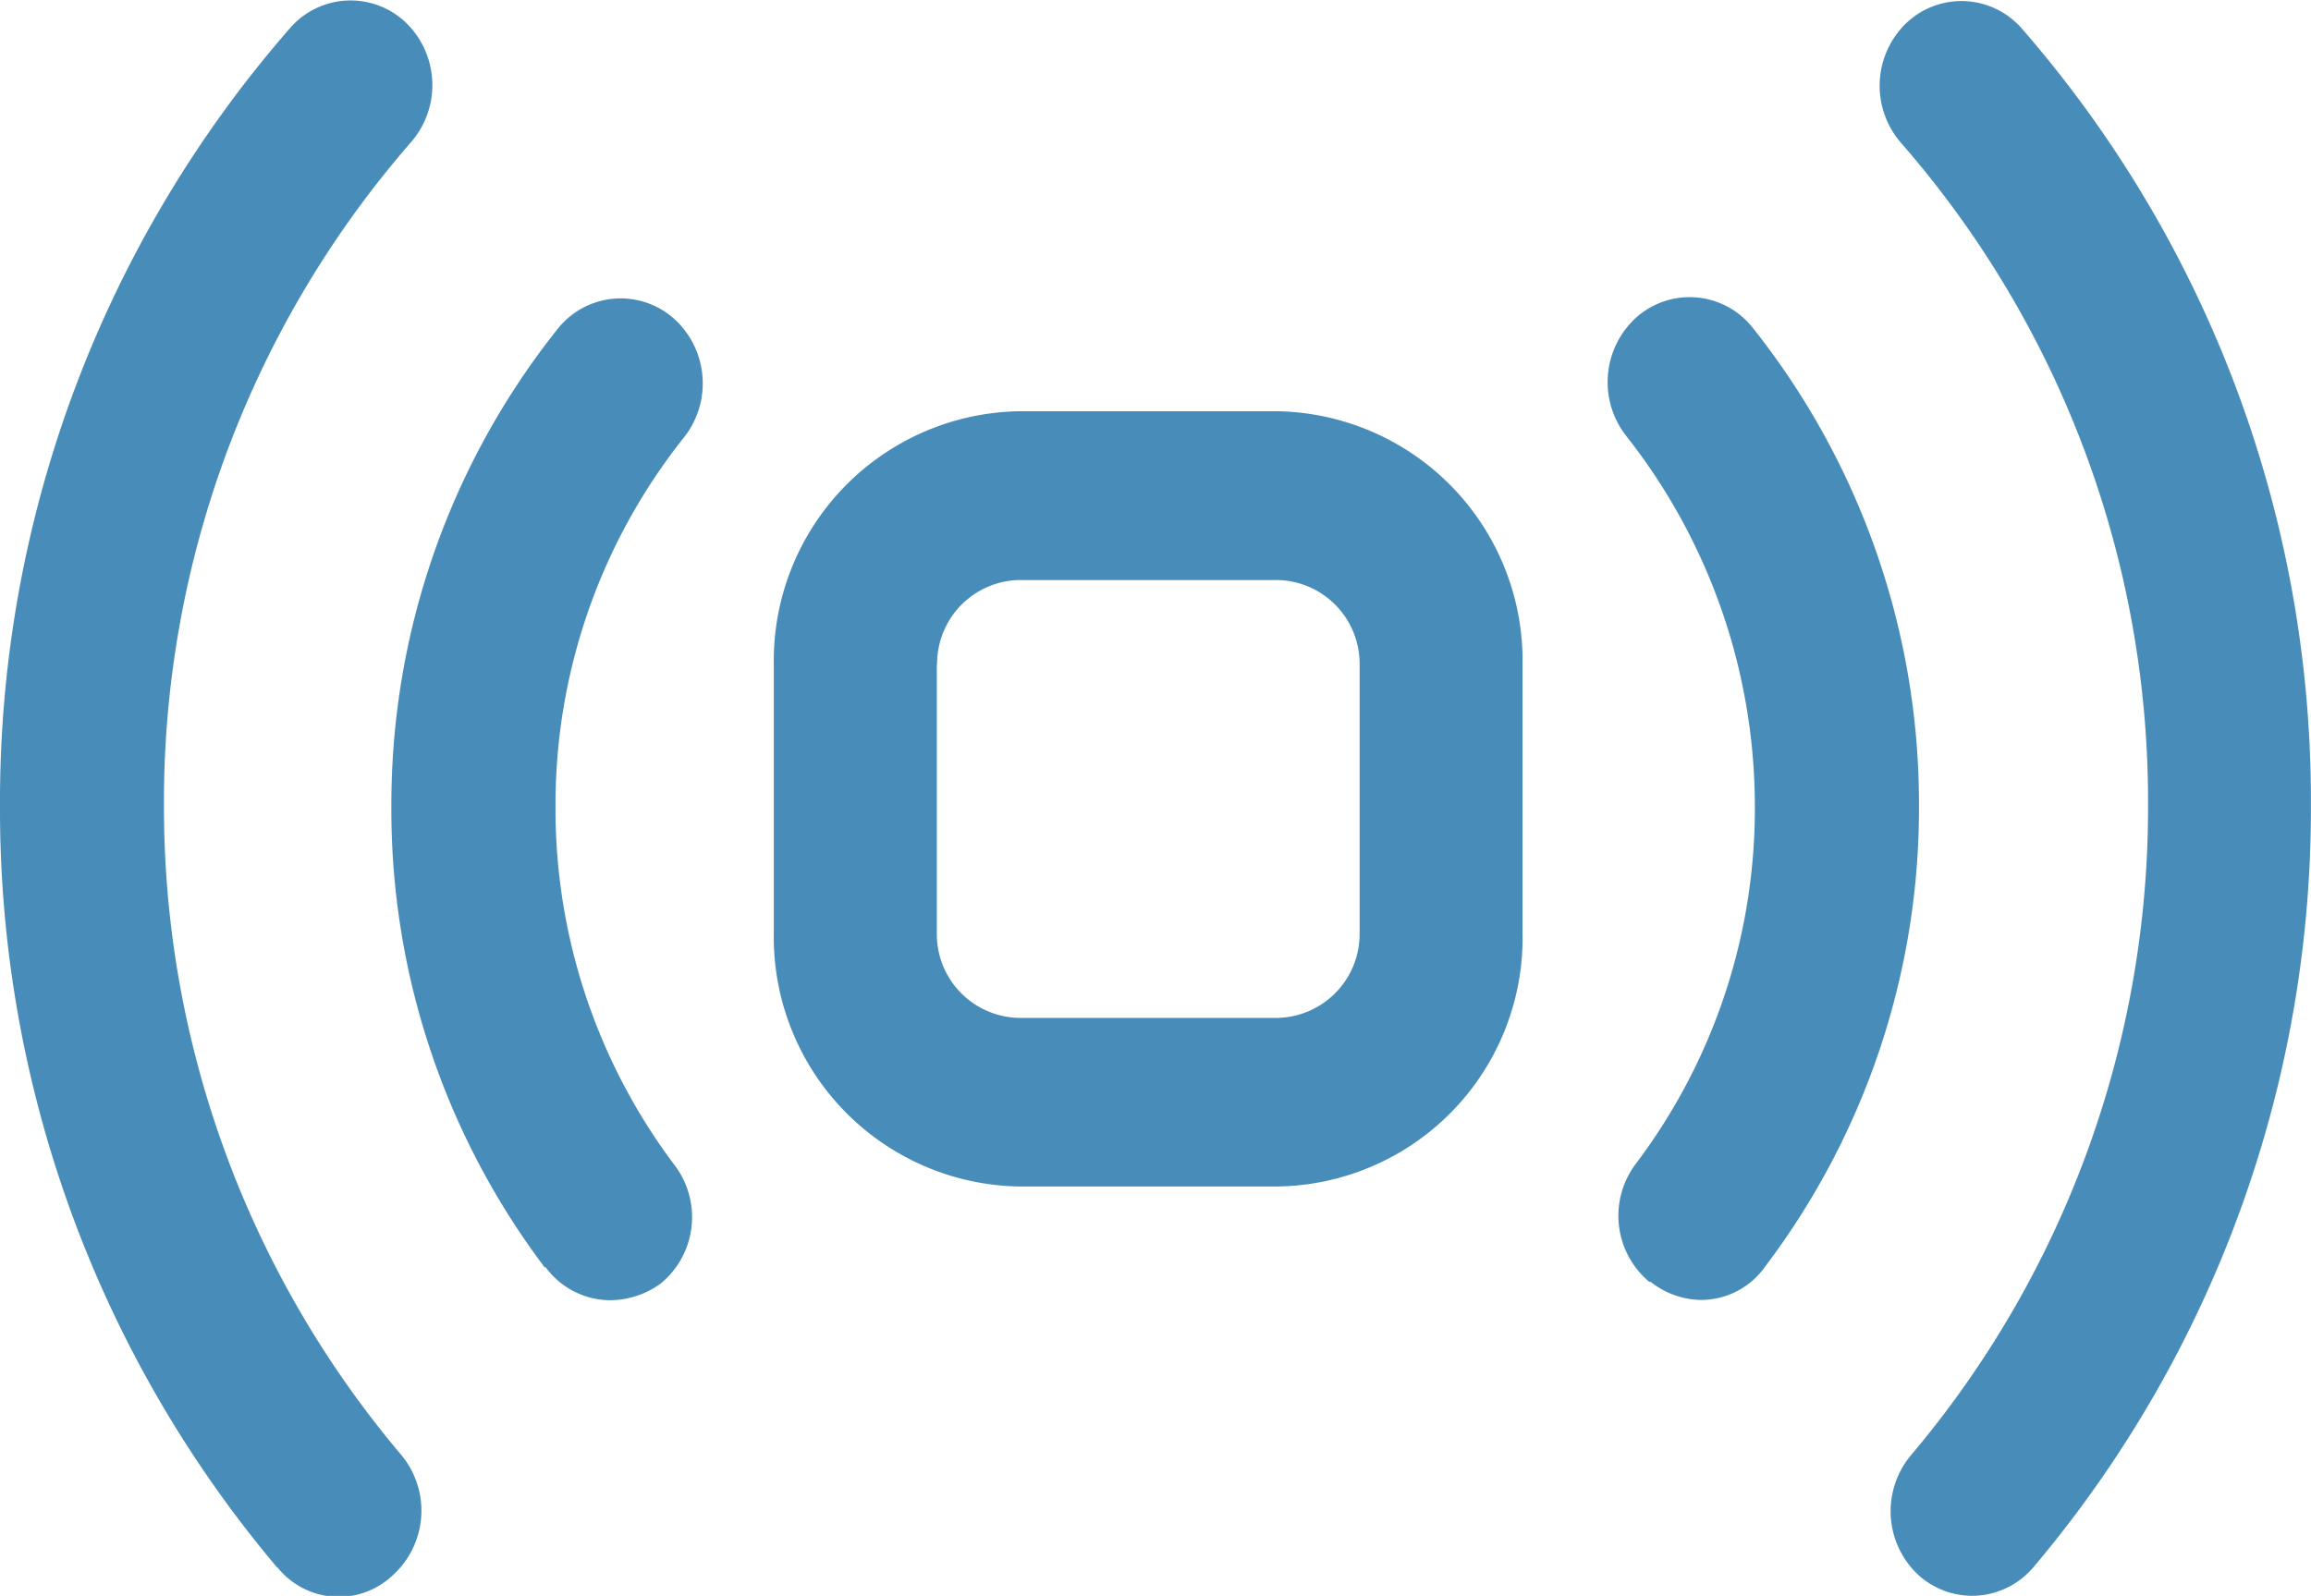 <?xml version="1.0" encoding="UTF-8"?>
<svg xmlns="http://www.w3.org/2000/svg" width="25.09" height="17.331" viewBox="0 0 25.09 17.331">
  <path id="感应" d="M-3386.176-2118.3a.947.947,0,0,1-.075-1.3,10.9,10.9,0,0,0,2.572-7.053,10.88,10.88,0,0,0-2.685-7.2.945.945,0,0,1,.063-1.3.869.869,0,0,1,1.254.065,12.763,12.763,0,0,1,3.136,8.43,12.764,12.764,0,0,1-3.011,8.275.876.876,0,0,1-.664.312A.872.872,0,0,1-3386.176-2118.3Zm-17.814-.077a12.763,12.763,0,0,1-3.01-8.275,12.769,12.769,0,0,1,3.148-8.443.87.87,0,0,1,1.254-.065.945.945,0,0,1,.063,1.3,10.907,10.907,0,0,0-2.685,7.2,10.9,10.9,0,0,0,2.572,7.054.946.946,0,0,1-.075,1.3.858.858,0,0,1-.6.247A.859.859,0,0,1-3403.99-2118.382Zm14.9-3.1a.936.936,0,0,1-.15-1.286,6.4,6.4,0,0,0,1.292-3.884,6.5,6.5,0,0,0-1.392-4.014.948.948,0,0,1,.113-1.3.872.872,0,0,1,1.254.117,8.31,8.31,0,0,1,1.807,5.182,8.249,8.249,0,0,1-1.669,5.014.852.852,0,0,1-.7.364A.9.9,0,0,1-3389.086-2121.486Zm-11.993-.156a8.25,8.25,0,0,1-1.668-5.014,8.286,8.286,0,0,1,1.806-5.183.872.872,0,0,1,1.255-.117.947.947,0,0,1,.113,1.3,6.4,6.4,0,0,0-1.392,4.013,6.431,6.431,0,0,0,1.292,3.885.934.934,0,0,1-.15,1.287.944.944,0,0,1-.552.181A.873.873,0,0,1-3401.079-2121.643Zm5.144-.883a2.709,2.709,0,0,1-2.66-2.754v-2.91a2.71,2.71,0,0,1,2.66-2.755h2.809a2.71,2.71,0,0,1,2.66,2.755v2.91a2.7,2.7,0,0,1-2.66,2.754Zm-.89-5.663v2.91a.91.91,0,0,0,.89.922h2.809a.911.911,0,0,0,.891-.922v-2.91a.91.91,0,0,0-.891-.923h-2.809A.91.91,0,0,0-3396.826-2128.189Z" transform="translate(3407 2135.401)" fill="#488db9"></path>
</svg>
